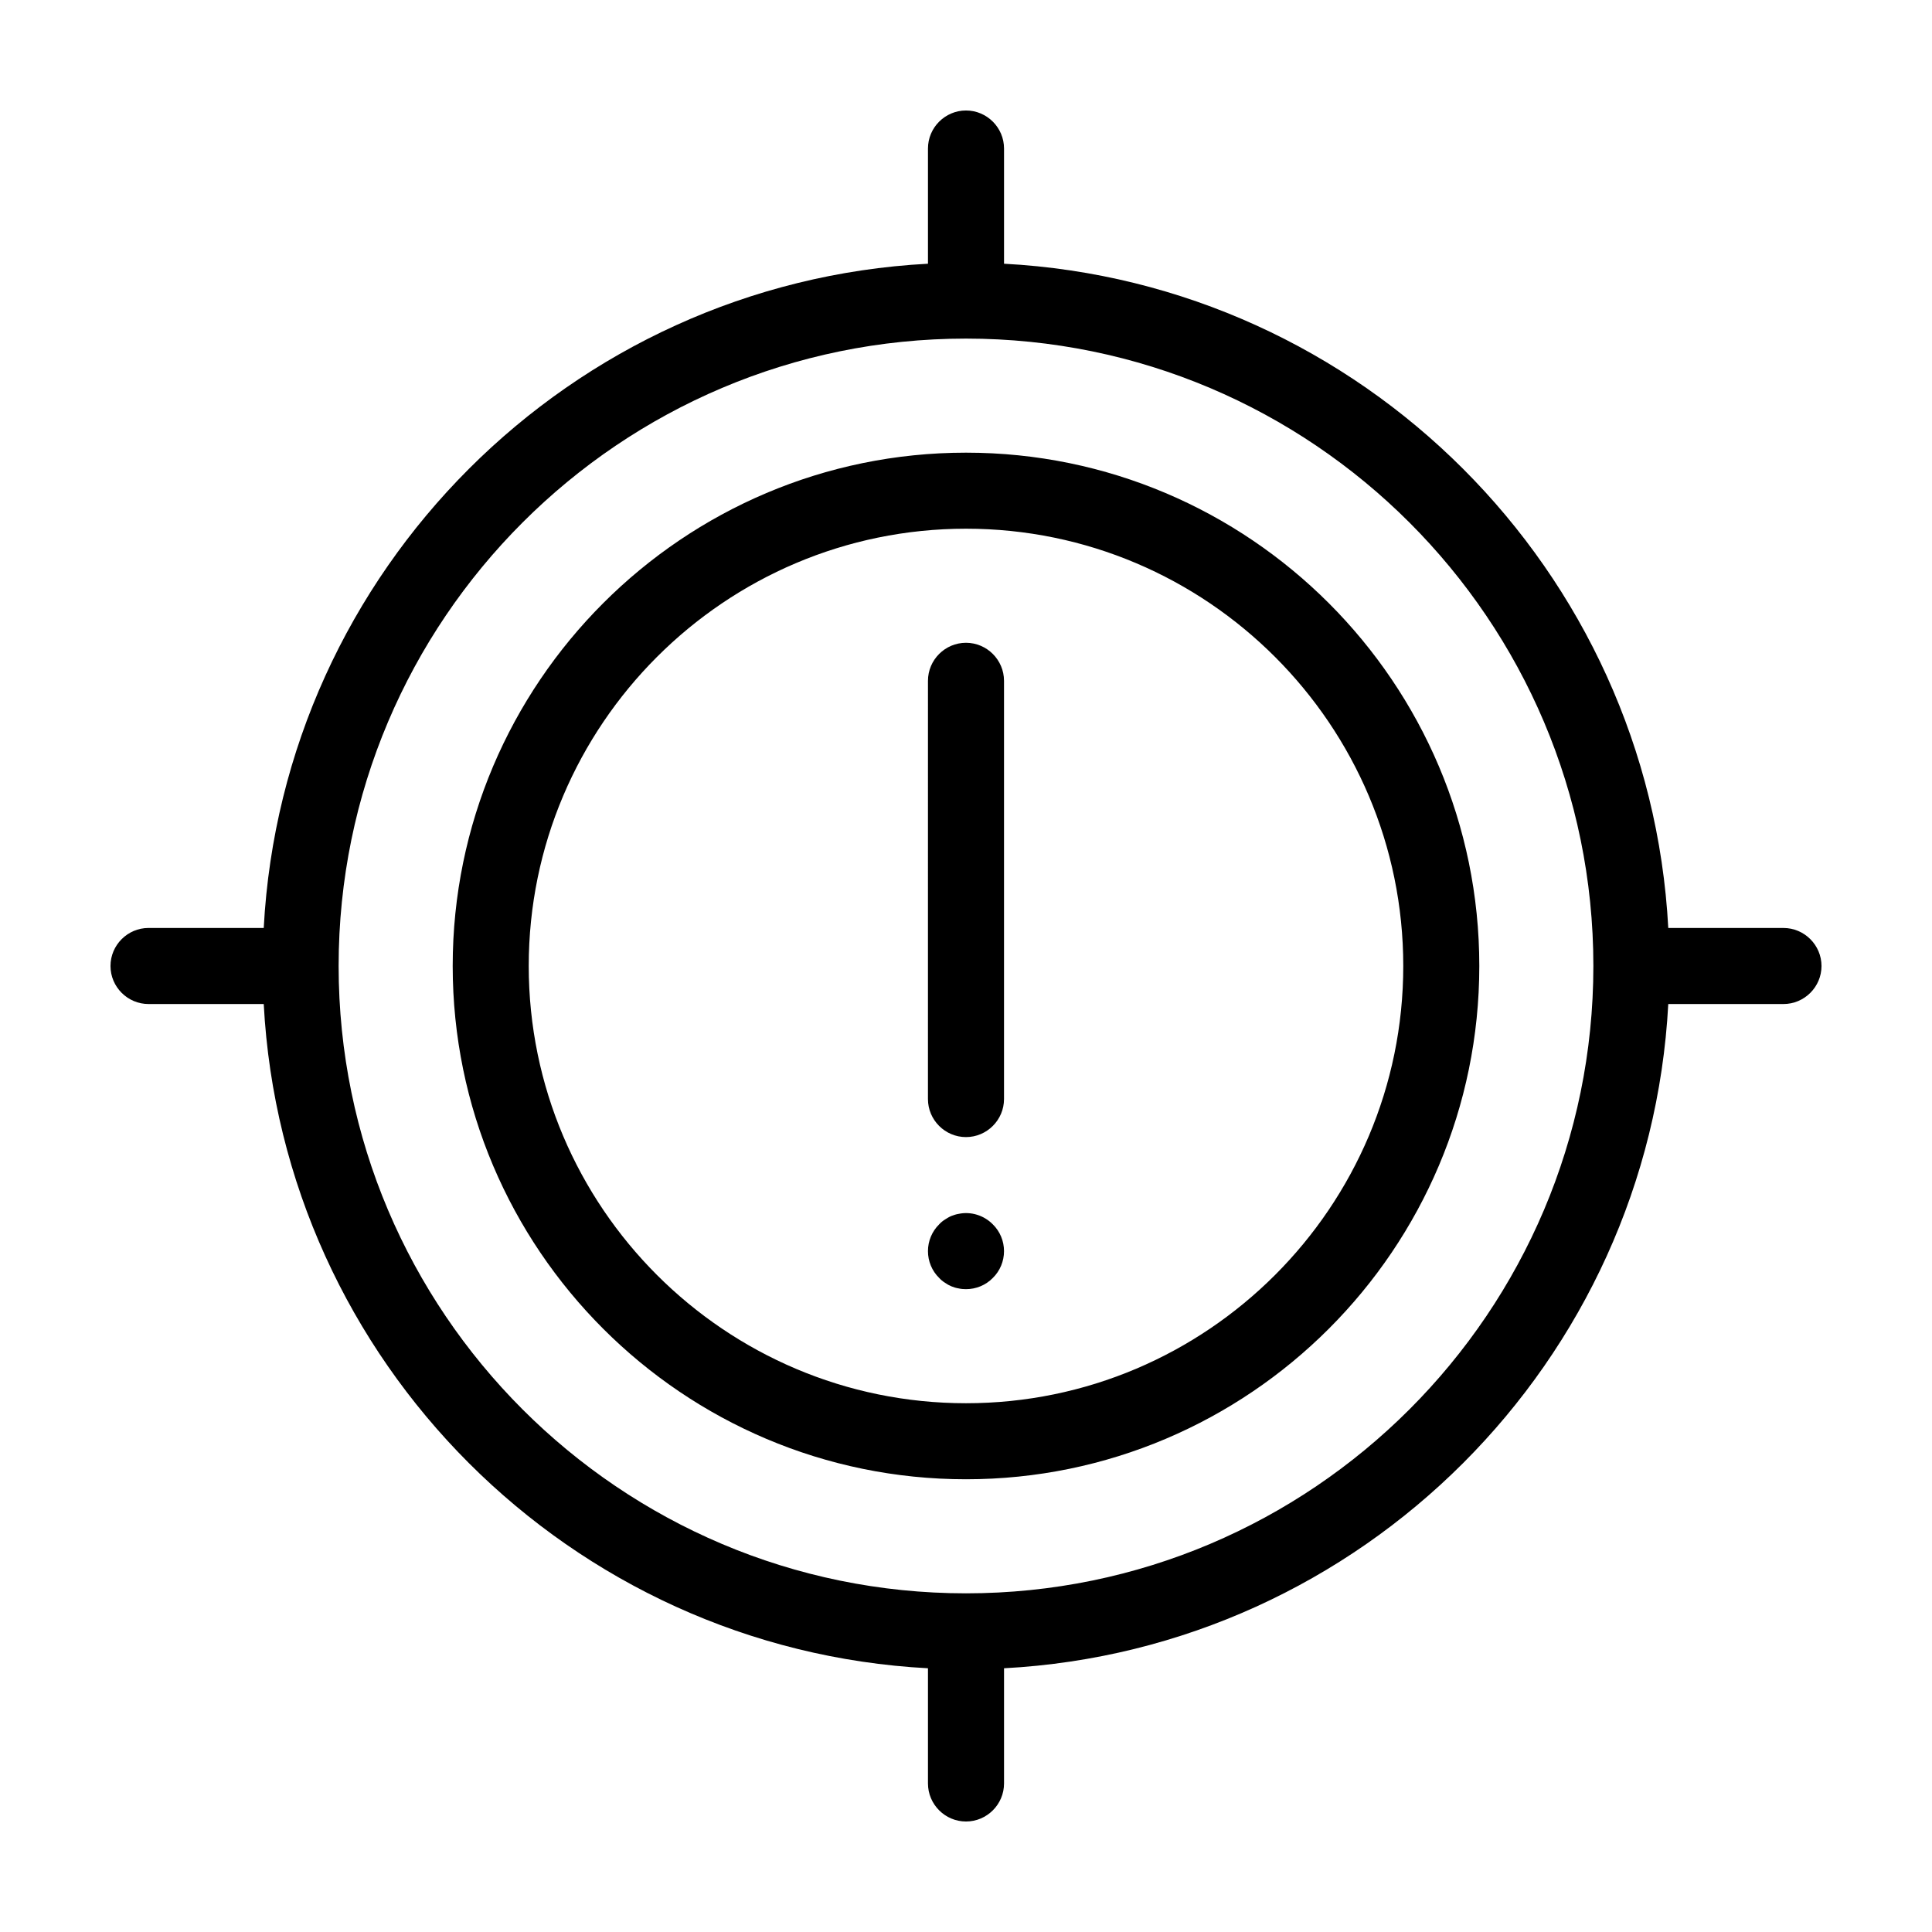 <?xml version="1.0" encoding="UTF-8"?>
<!-- Uploaded to: SVG Repo, www.svgrepo.com, Generator: SVG Repo Mixer Tools -->
<svg fill="#000000" width="800px" height="800px" version="1.1" viewBox="144 144 512 512" xmlns="http://www.w3.org/2000/svg">
 <path d="m616.64 389.92h-30.531c-5.039-94.766-81.266-170.99-176.03-176.03v-30.531c0-5.543-4.535-10.078-10.078-10.078-5.543 0-10.078 4.535-10.078 10.078v30.531c-94.762 5.039-170.99 81.266-176.03 176.03h-30.531c-5.543 0-10.078 4.535-10.078 10.078s4.535 10.078 10.078 10.078h30.531c5.039 94.762 81.266 170.99 176.03 176.03v30.531c0 5.543 4.535 10.078 10.078 10.078s10.078-4.535 10.078-10.078v-30.531c94.762-5.039 170.99-81.266 176.03-176.03h30.531c5.543 0 10.078-4.535 10.078-10.078-0.004-5.539-4.535-10.074-10.078-10.074zm-216.64 176.33c-91.691 0-166.26-74.562-166.26-166.26 0-91.691 74.562-166.26 166.26-166.26 91.691 0 166.26 74.562 166.26 166.26-0.004 91.695-74.566 166.26-166.26 166.26zm0-302.29c-75.016 0-136.03 61.012-136.03 136.03s61.012 136.03 136.03 136.03 136.03-61.012 136.03-136.03-61.012-136.03-136.03-136.03zm0 251.91c-63.883 0-115.88-51.992-115.88-115.88s51.992-115.88 115.88-115.88 115.88 51.992 115.88 115.88-51.992 115.88-115.88 115.88zm10.074-191.45v110.84c0 5.543-4.535 10.078-10.078 10.078-5.543 0-10.078-4.535-10.078-10.078l0.004-110.84c0-5.543 4.535-10.078 10.078-10.078 5.539 0.004 10.074 4.539 10.074 10.078zm-2.973 144.04c1.914 1.867 2.973 4.434 2.973 7.106 0 2.672-1.059 5.238-2.973 7.106-1.863 1.914-4.434 2.969-7.102 2.969-0.656 0-1.309-0.051-1.965-0.203-0.656-0.102-1.309-0.301-1.914-0.555-0.605-0.25-1.16-0.555-1.715-0.957-0.555-0.352-1.059-0.754-1.512-1.258-1.914-1.863-2.973-4.434-2.973-7.102 0-2.672 1.059-5.238 2.973-7.106 0.453-0.504 0.957-0.906 1.512-1.258 0.555-0.352 1.109-0.707 1.715-0.957 0.656-0.25 1.258-0.453 1.914-0.555 3.273-0.707 6.75 0.402 9.066 2.769z"/>
</svg>